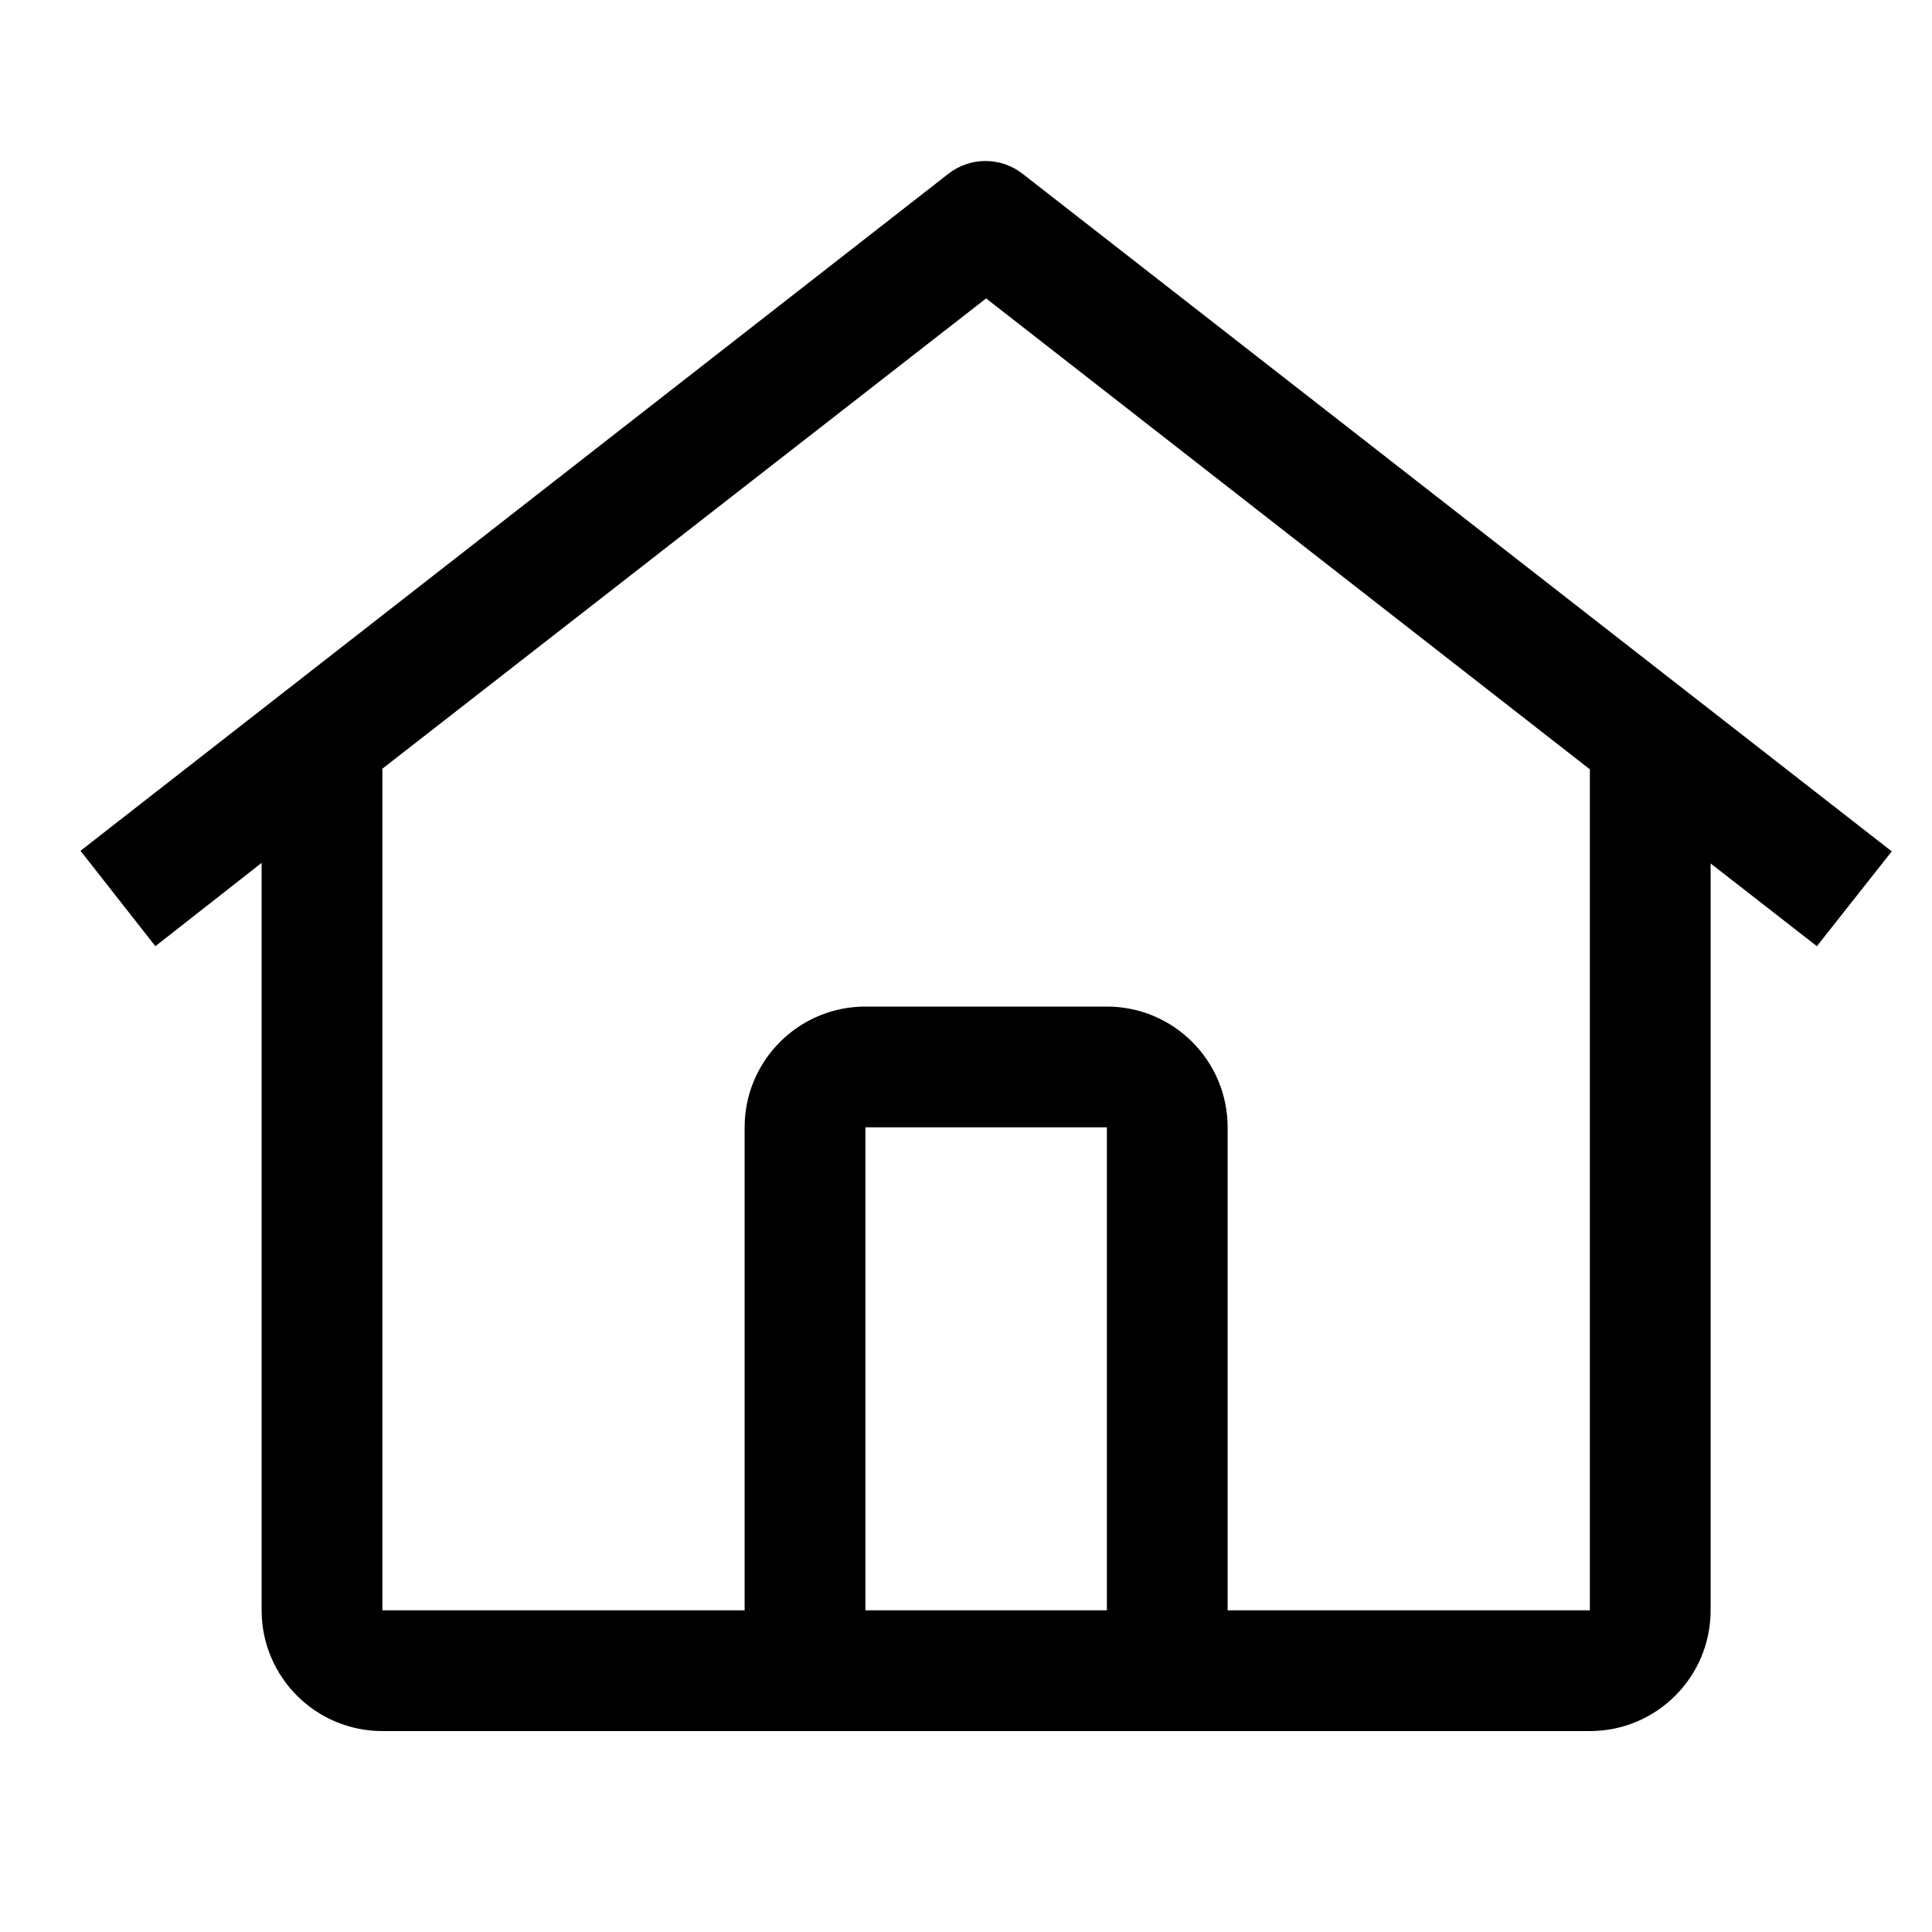 <svg width="24" height="24" viewBox="0 0 24 24" fill="none" xmlns="http://www.w3.org/2000/svg">
<path fill-rule="evenodd" clip-rule="evenodd" d="M12.707 2.162C12.435 1.946 12.05 1.946 11.777 2.162L1 10.569L1.93 11.754L3.25 10.719V20.004C3.25 20.832 3.922 21.504 4.75 21.504H19.75C20.578 21.504 21.25 20.832 21.25 20.004V10.726L22.57 11.754L23.5 10.576L12.707 2.162ZM13.75 20.004H10.75V14.004H13.75V20.004ZM15.25 20.004V14.004C15.25 13.176 14.578 12.504 13.75 12.504H10.75C9.922 12.504 9.25 13.176 9.25 14.004V20.004H4.75V9.549L12.25 3.707L19.75 9.557V20.004H15.25Z" fill="black"/>
</svg>
